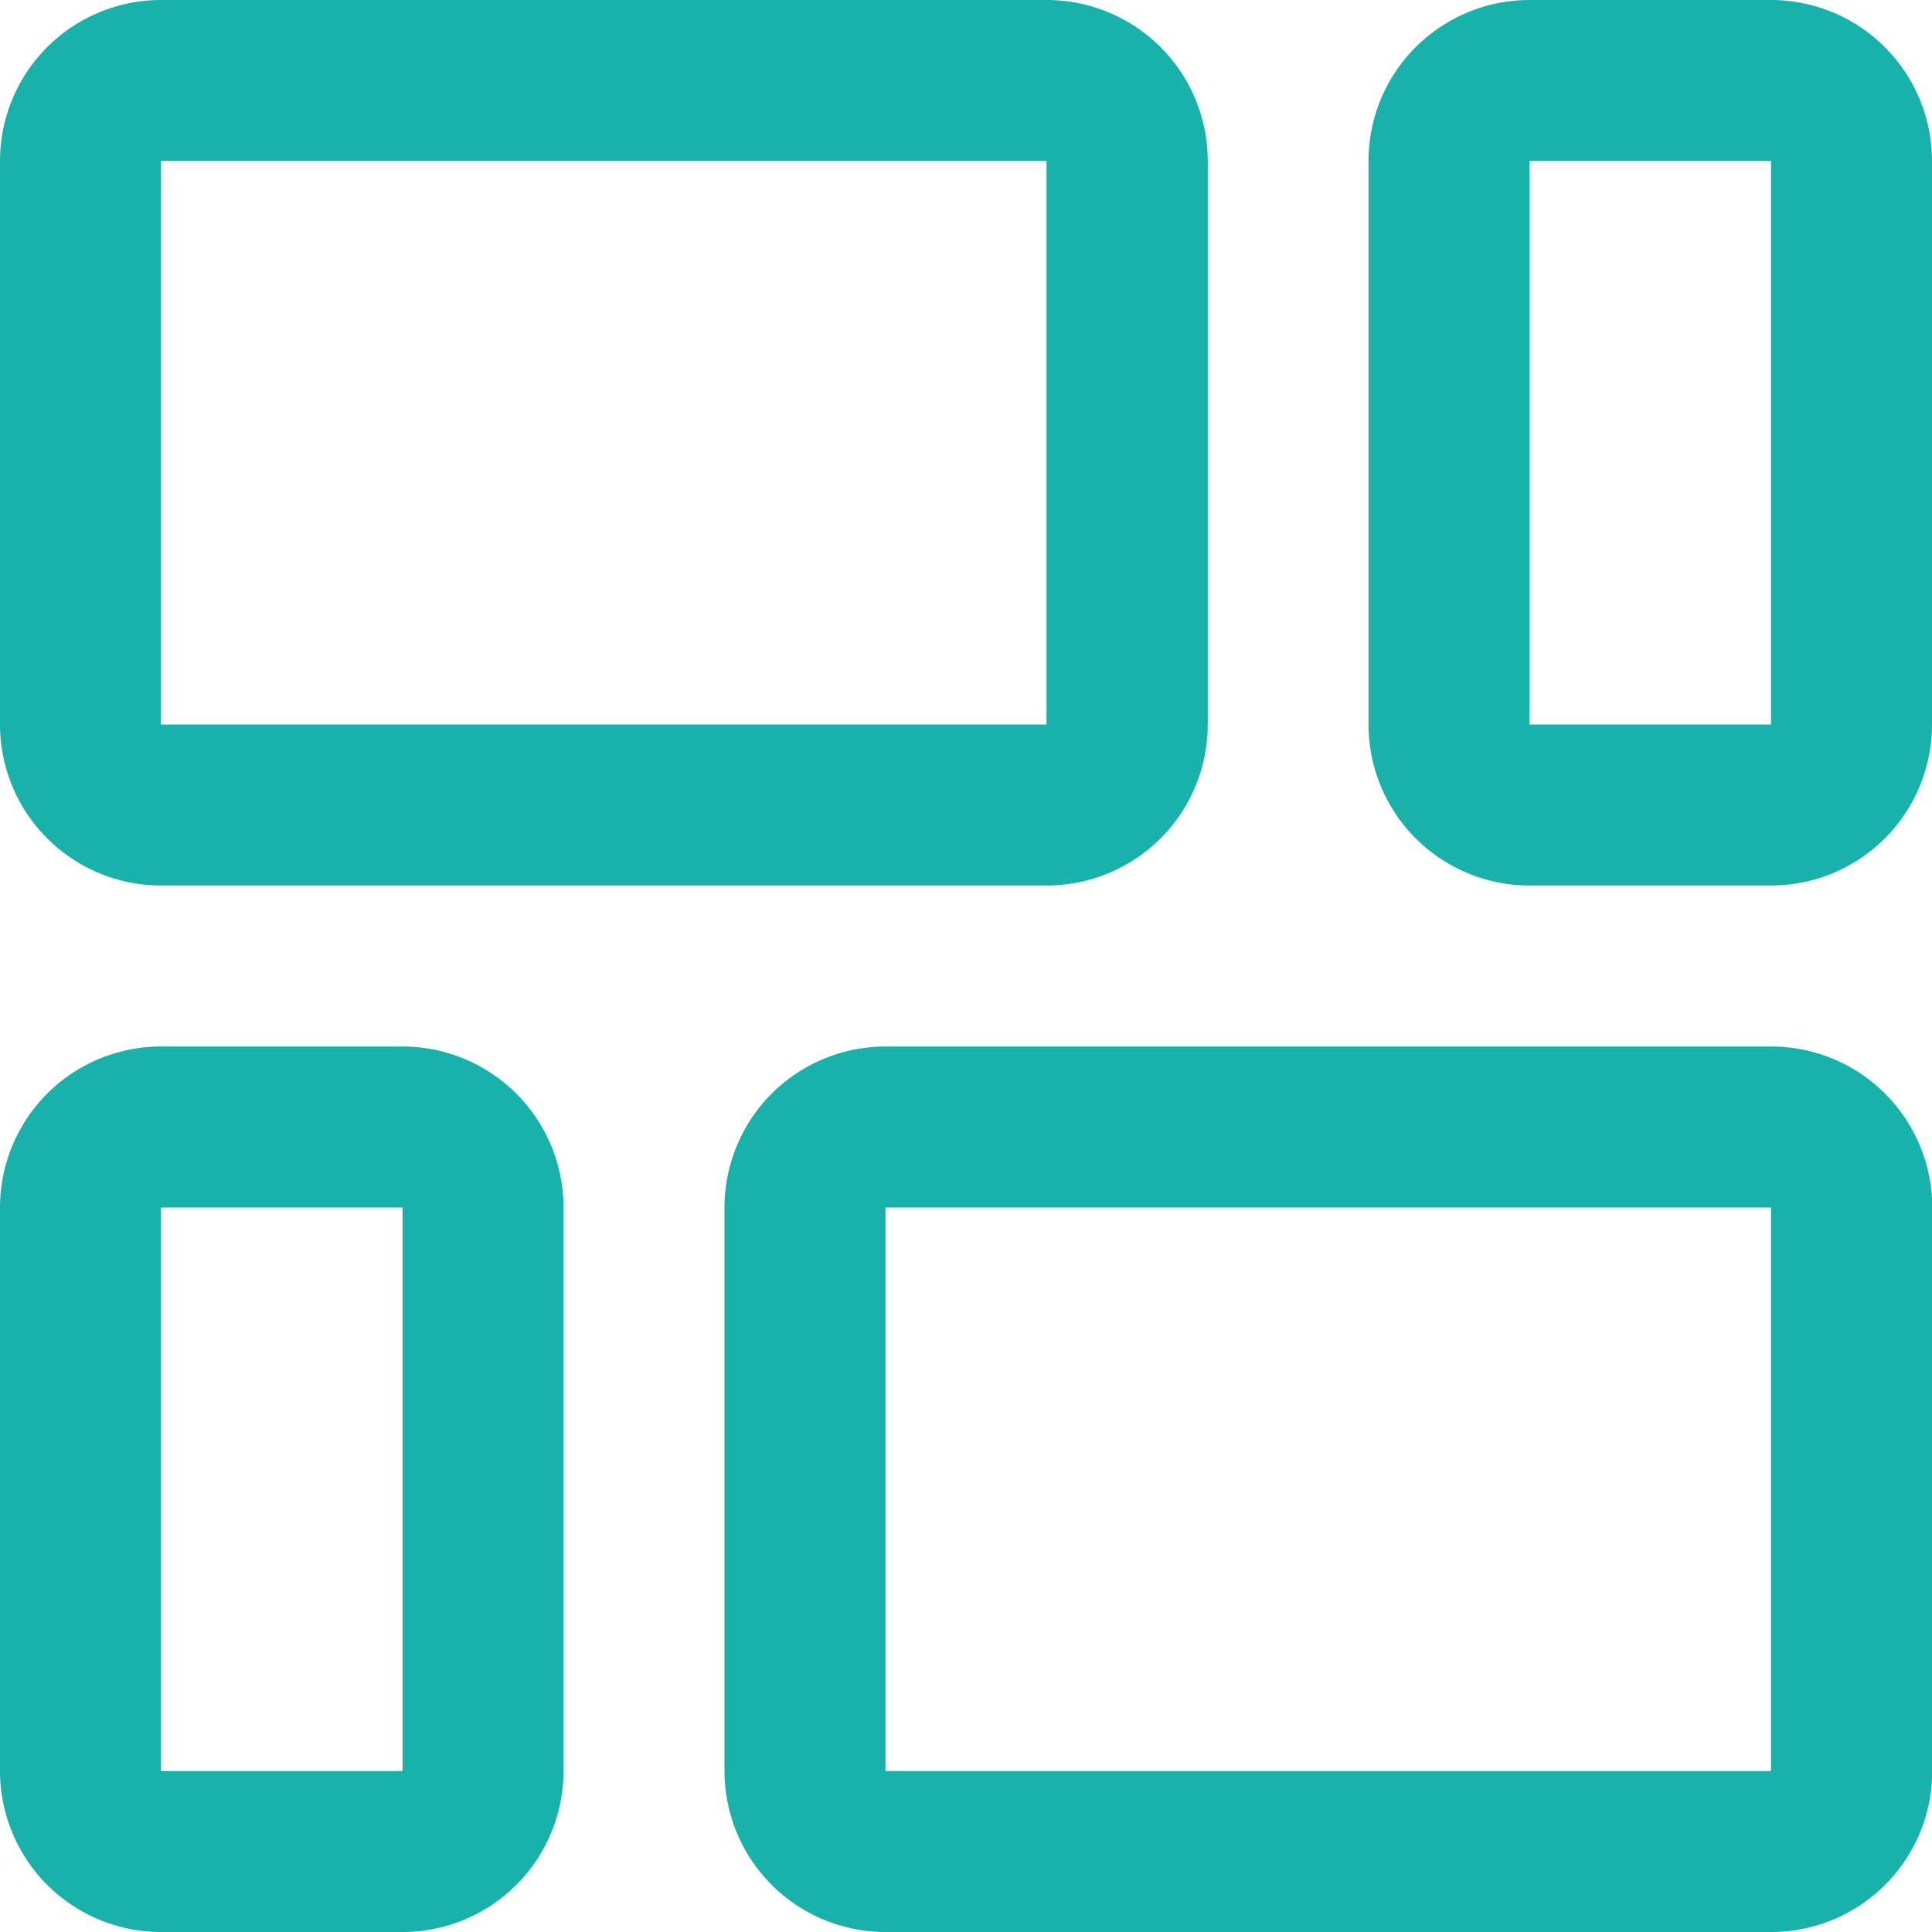 <svg id="Applications" xmlns="http://www.w3.org/2000/svg" width="38.712" height="38.712" viewBox="0 0 38.712 38.712">
  <path id="Path_3663" data-name="Path 3663" d="M3.226,17.743H20.969A3.226,3.226,0,0,0,24.2,14.517V3.226A3.226,3.226,0,0,0,20.969,0H3.226A3.226,3.226,0,0,0,0,3.226V14.517A3.226,3.226,0,0,0,3.226,17.743Zm0-14.517H20.969V14.517H3.226Z" fill="#18b2aa"/>
  <path id="Path_3664" data-name="Path 3664" d="M25.065,0H20.226A3.226,3.226,0,0,0,17,3.226V14.517a3.226,3.226,0,0,0,3.226,3.226h4.839a3.226,3.226,0,0,0,3.226-3.226V3.226A3.226,3.226,0,0,0,25.065,0Zm0,14.517H20.226V3.226h4.839Z" transform="translate(10.421)" fill="#18b2aa"/>
  <path id="Path_3665" data-name="Path 3665" d="M8.065,13H3.226A3.226,3.226,0,0,0,0,16.226V27.517a3.226,3.226,0,0,0,3.226,3.226H8.065a3.226,3.226,0,0,0,3.226-3.226V16.226A3.226,3.226,0,0,0,8.065,13Zm0,14.517H3.226V16.226H8.065Z" transform="translate(0 7.969)" fill="#18b2aa"/>
  <path id="Path_3666" data-name="Path 3666" d="M29.969,13H12.226A3.226,3.226,0,0,0,9,16.226V27.517a3.226,3.226,0,0,0,3.226,3.226H29.969A3.226,3.226,0,0,0,33.2,27.517V16.226A3.226,3.226,0,0,0,29.969,13Zm0,14.517H12.226V16.226H29.969Z" transform="translate(5.517 7.969)" fill="#18b2aa"/>
</svg>
